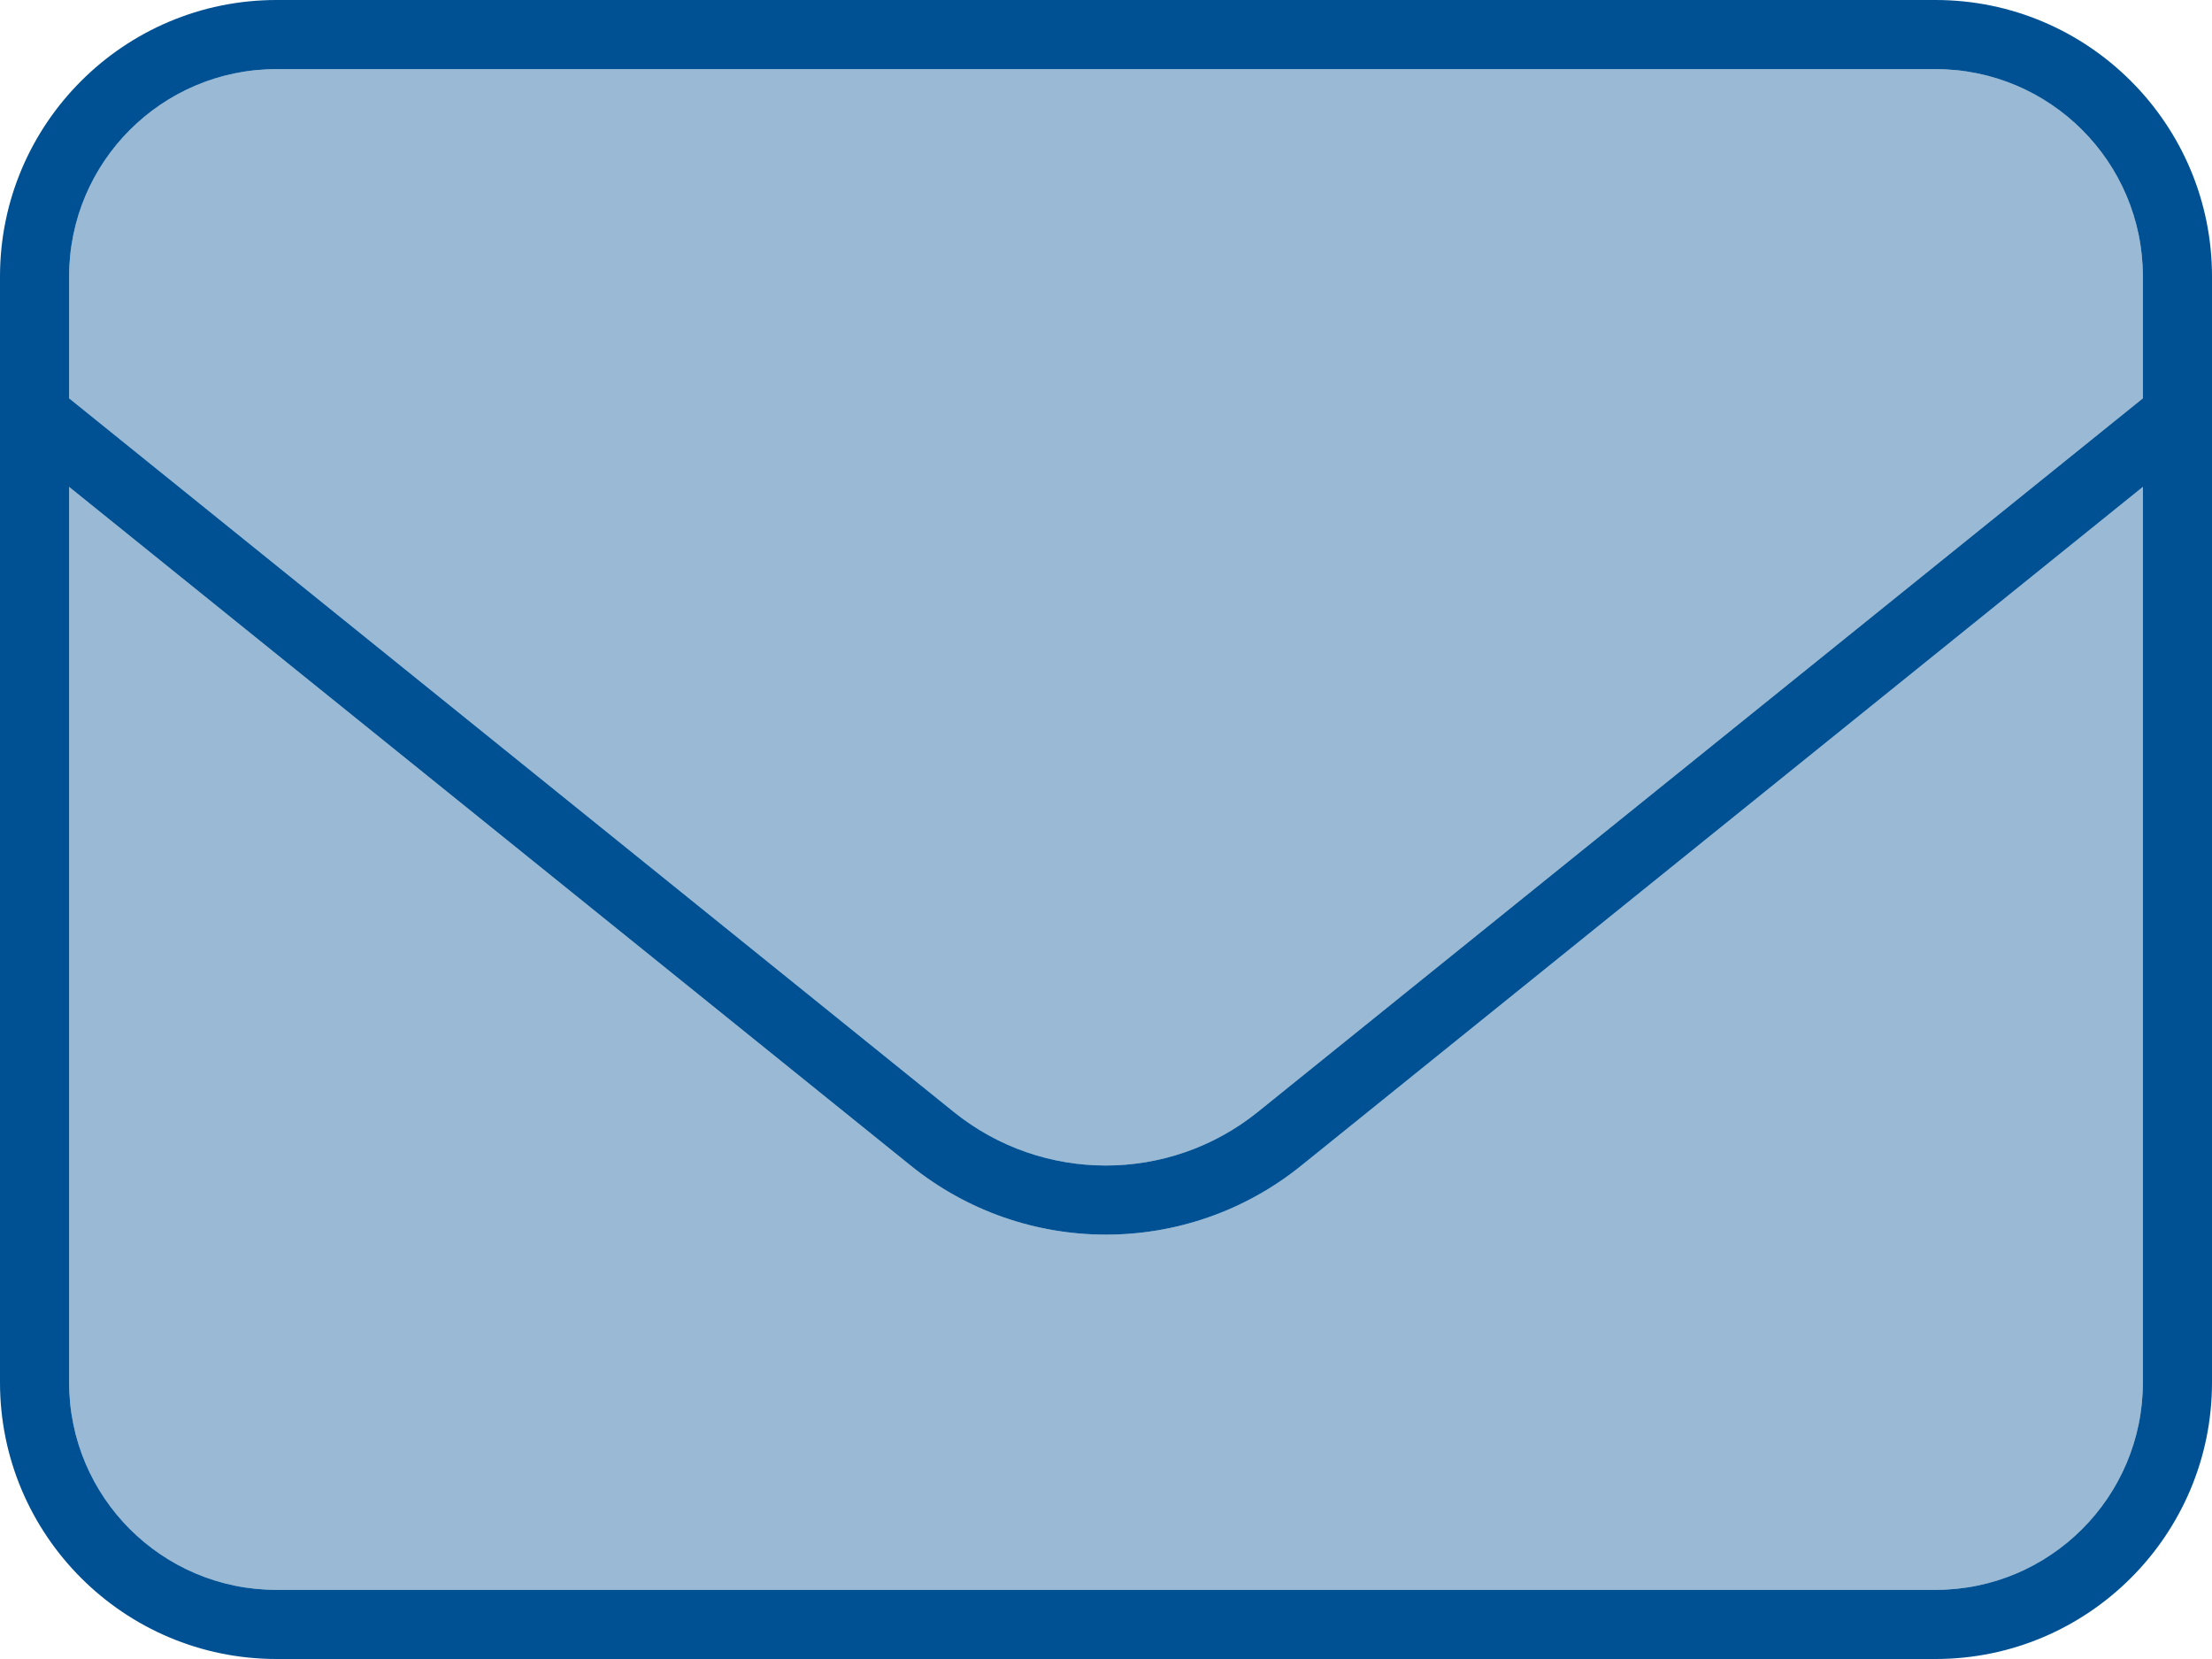 <?xml version="1.0" encoding="UTF-8"?><svg id="Layer_1" xmlns="http://www.w3.org/2000/svg" viewBox="0 0 512 384"><defs><style>.cls-1,.cls-2{fill:#005193;}.cls-2{isolation:isolate;opacity:.4;}</style></defs><path class="cls-2" d="M16,64v28.2l204.8,165.2c20.5,16.5,49.8,16.5,70.3,0l204.9-165.2v-28.2c0-26.5-21.5-48-48-48H64c-26.5,0-48,21.5-48,48ZM16,112.7v207.3c0,26.5,21.5,48,48,48h384c26.5,0,48-21.5,48-48V112.7l-194.8,157.1c-26.4,21.3-64,21.3-90.4,0L16,112.7Z"/><path class="cls-1" d="M64,16c-26.5,0-48,21.5-48,48v28.2l204.8,165.2c20.5,16.5,49.8,16.5,70.3,0l204.9-165.2v-28.2c0-26.5-21.5-48-48-48H64ZM16,112.7v207.3c0,26.5,21.5,48,48,48h384c26.5,0,48-21.5,48-48V112.7l-194.8,157.1c-26.4,21.3-64,21.3-90.4,0L16,112.7ZM0,64C0,28.7,28.7,0,64,0h384c35.3,0,64,28.7,64,64v256c0,35.3-28.7,64-64,64H64c-35.3,0-64-28.7-64-64V64Z"/></svg>